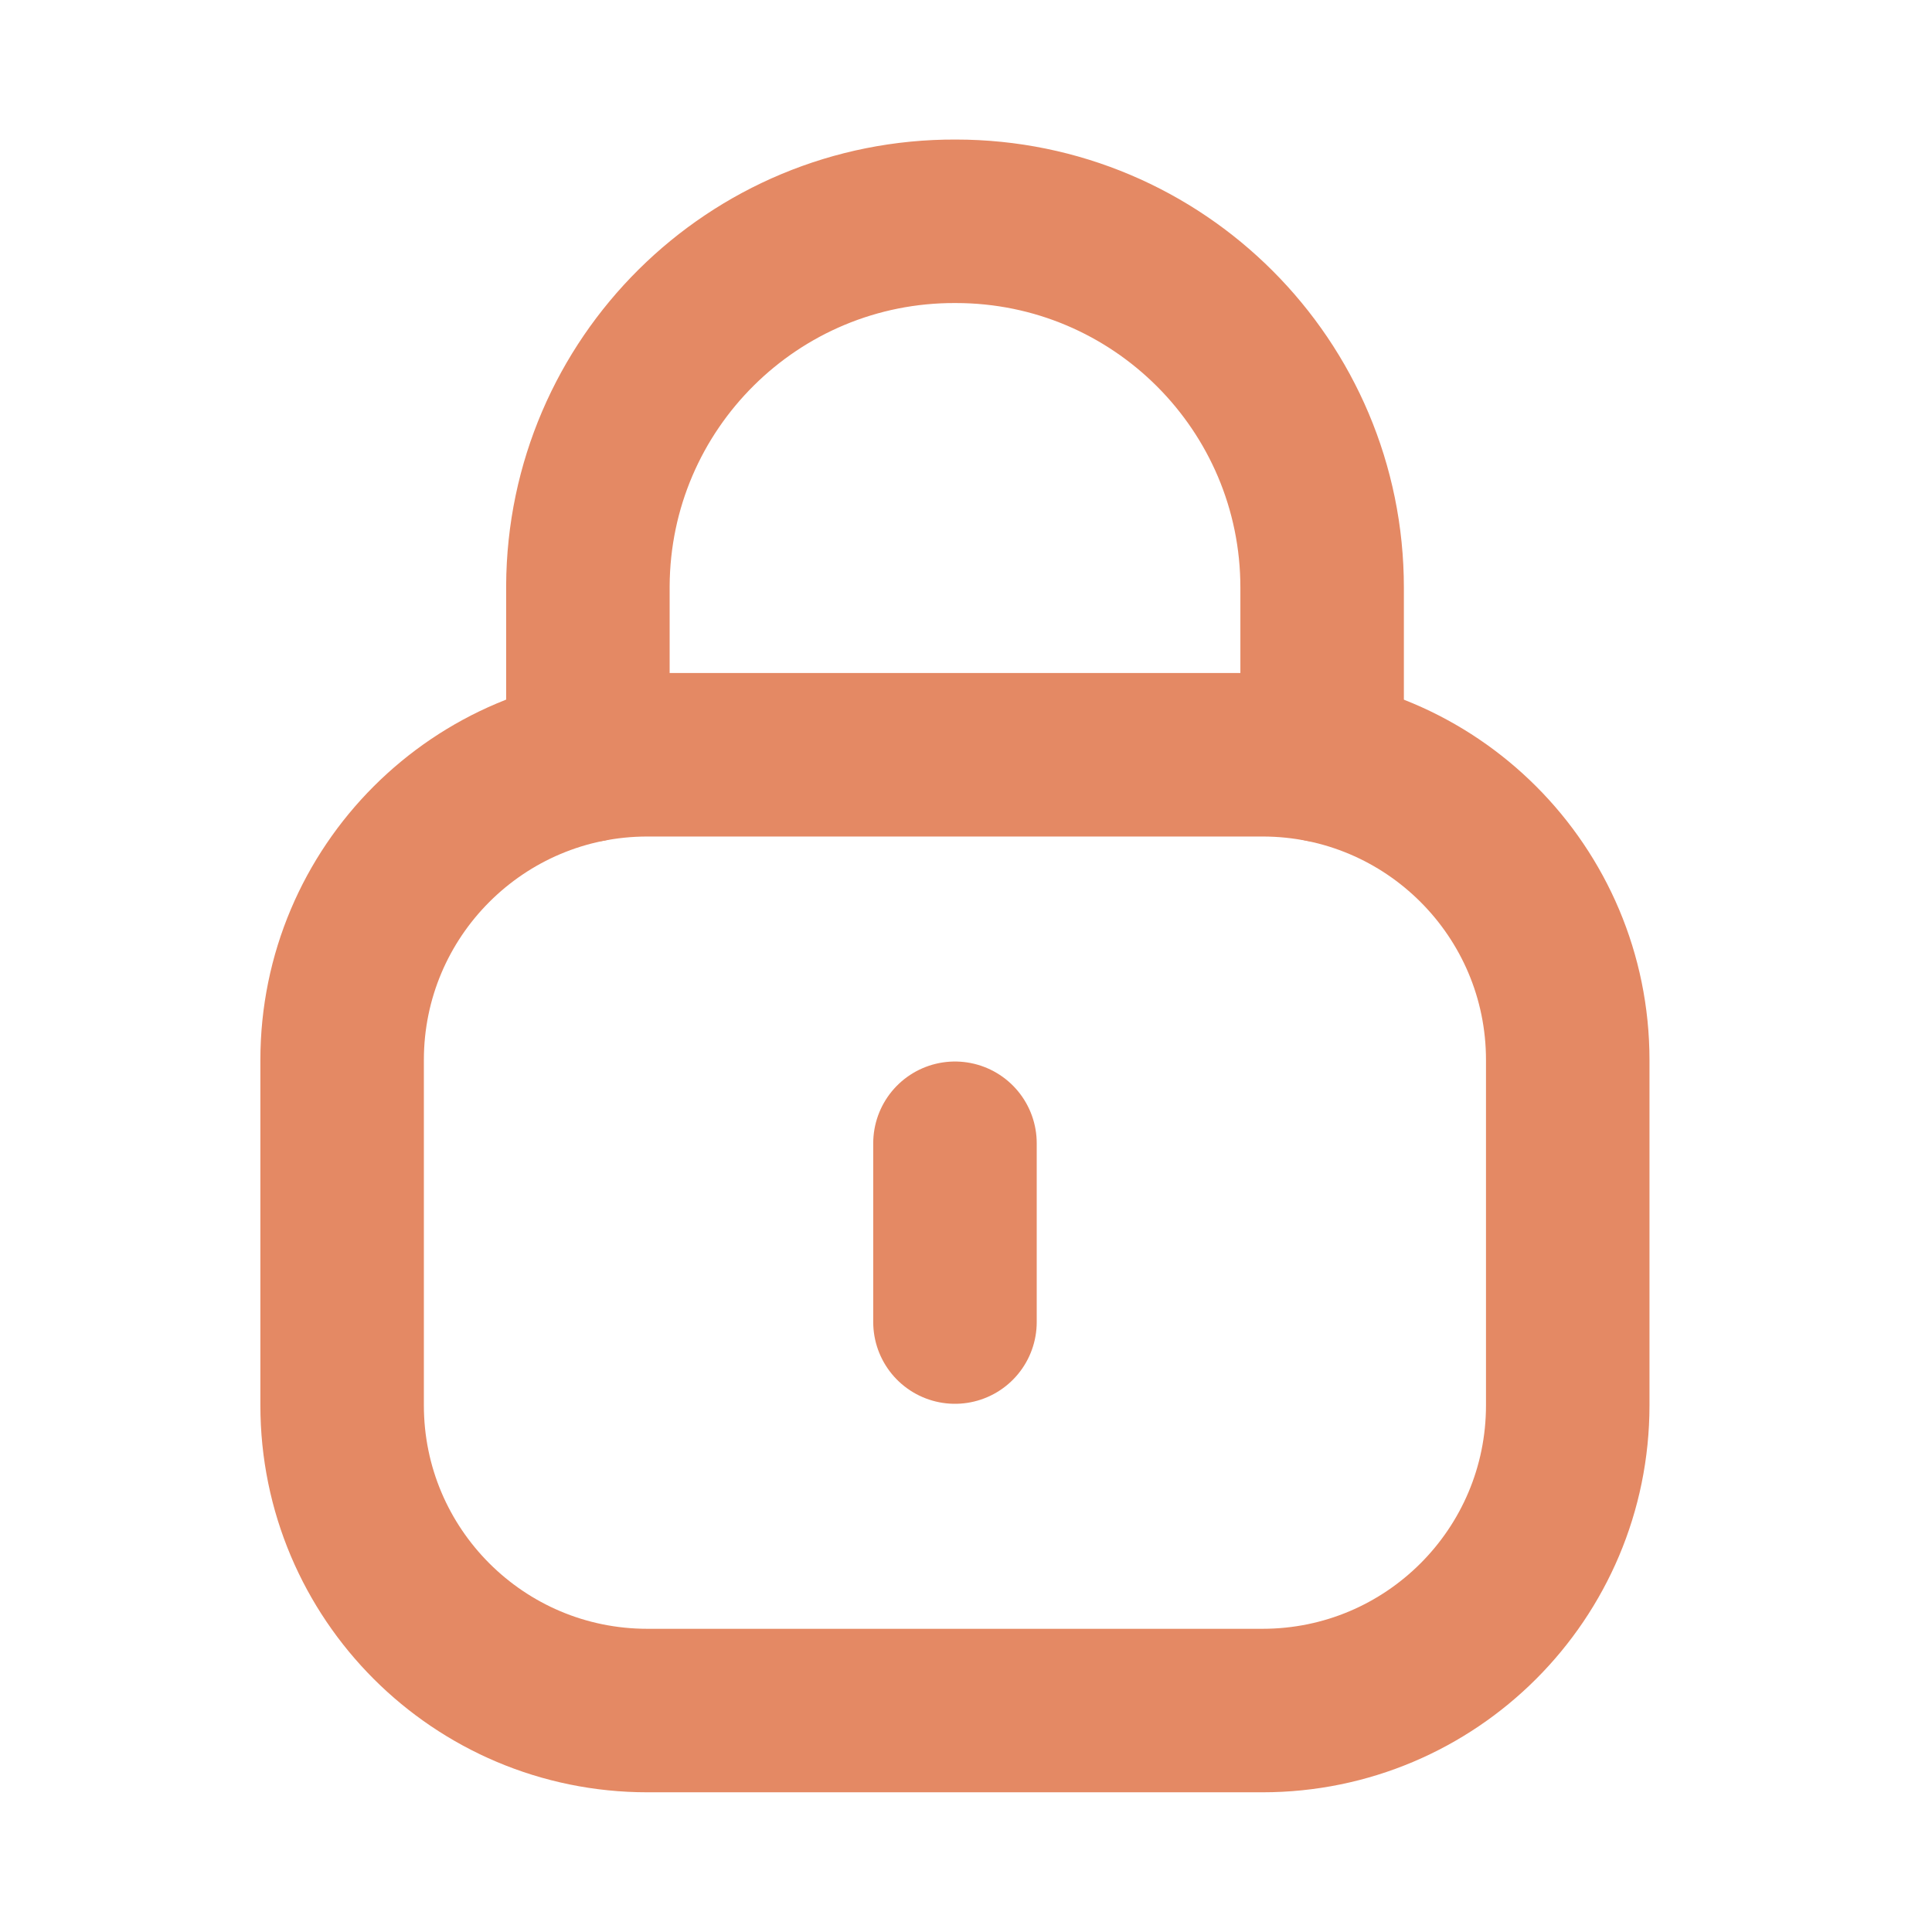 <?xml version="1.0" encoding="UTF-8"?> <svg xmlns="http://www.w3.org/2000/svg" width="24" height="24" viewBox="0 0 24 24" fill="none"><path d="M16.424 9.447V7.3C16.424 4.787 14.386 2.749 11.873 2.749C9.36 2.738 7.314 4.766 7.303 7.28V7.3V9.447" stroke="#E48964" stroke-width="2.031" stroke-linecap="round" stroke-linejoin="round"></path><path fill-rule="evenodd" clip-rule="evenodd" d="M15.683 21.249H8.042C5.948 21.249 4.25 19.552 4.25 17.457V13.168C4.25 11.073 5.948 9.376 8.042 9.376H15.683C17.777 9.376 19.475 11.073 19.475 13.168V17.457C19.475 19.552 17.777 21.249 15.683 21.249Z" stroke="#E48964" stroke-width="2.031" stroke-linecap="round" stroke-linejoin="round"></path><path d="M11.863 14.202V16.423" stroke="#E48964" stroke-width="2.031" stroke-linecap="round" stroke-linejoin="round"></path></svg> 